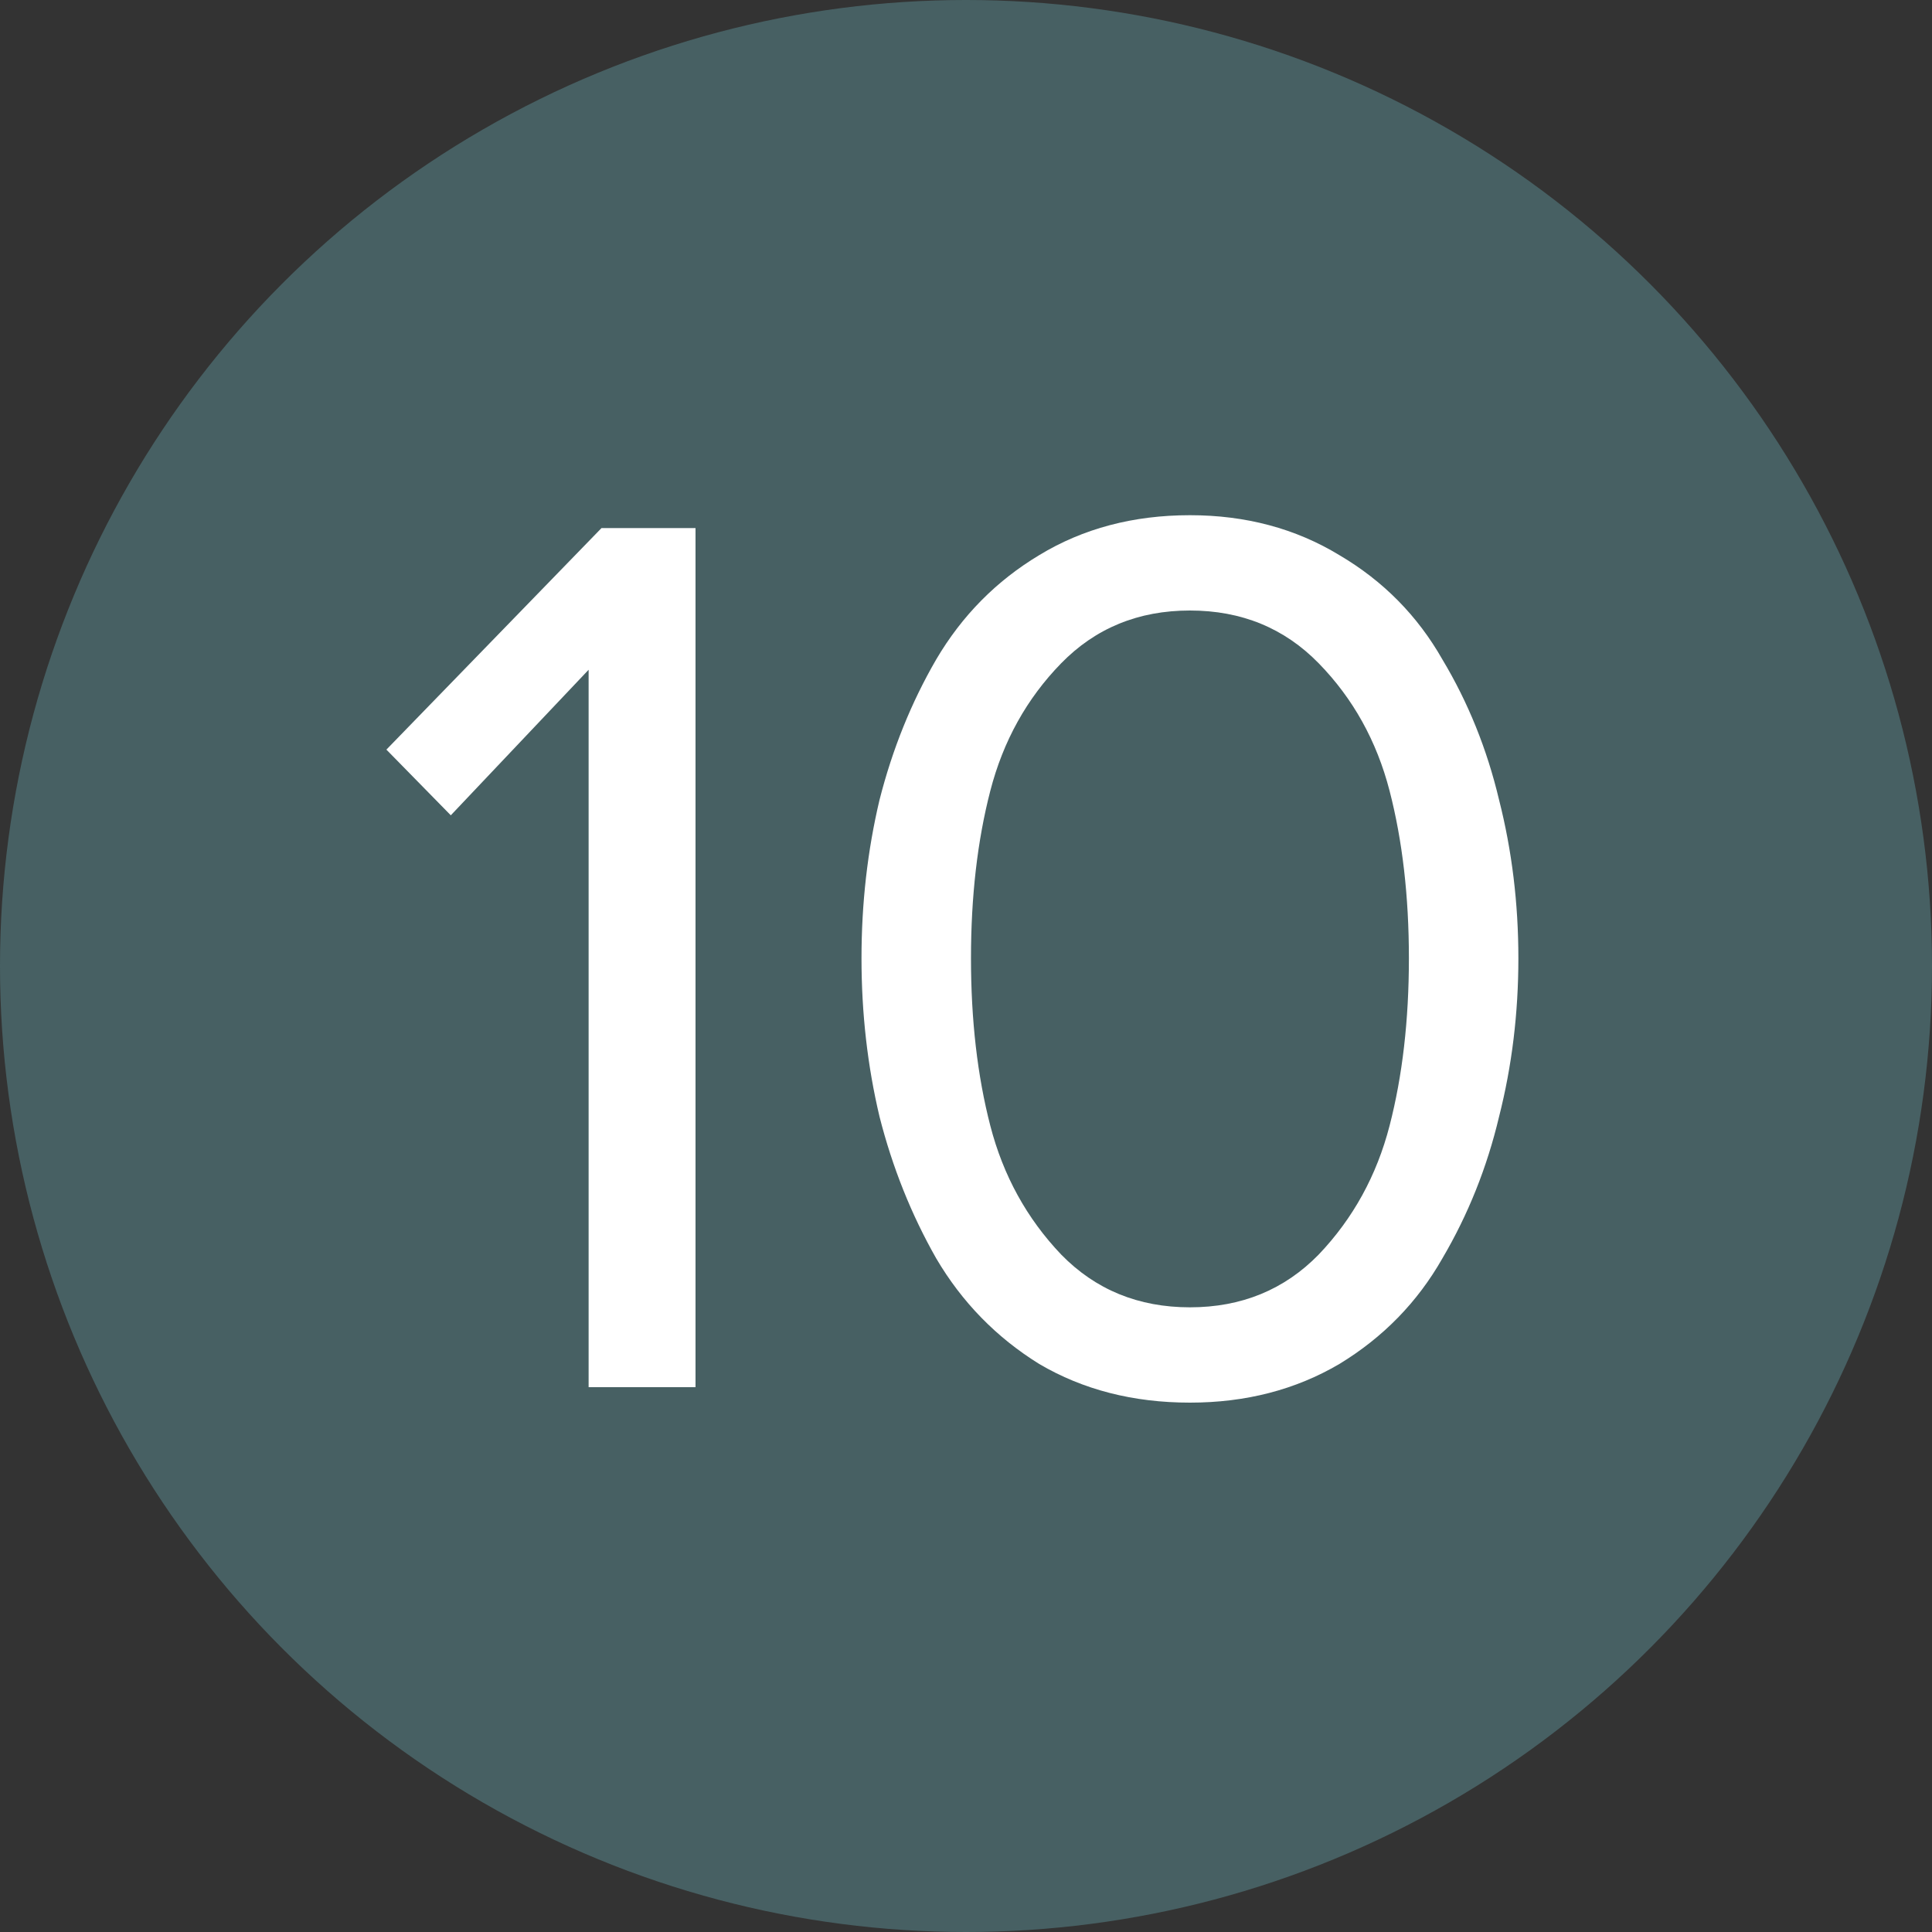 <?xml version="1.0" encoding="UTF-8"?> <svg xmlns="http://www.w3.org/2000/svg" width="45" height="45" viewBox="0 0 45 45" fill="none"><rect x="0" y="0" width="45" height="45" fill="#333333" stroke="none"/><circle cx="22.5" cy="22.5" r="22.5" fill="#476063"></circle><path d="M16.2 32.31H13.71V15.6L10.5 18.99L9 17.46L14.01 12.3H16.2V32.31Z" fill="white"></path><path d="M27.716 32.67C26.396 32.67 25.226 32.37 24.206 31.77C23.206 31.15 22.406 30.33 21.806 29.31C21.226 28.29 20.786 27.19 20.486 26.01C20.206 24.83 20.066 23.6 20.066 22.32C20.066 21.04 20.206 19.81 20.486 18.63C20.786 17.45 21.226 16.36 21.806 15.36C22.406 14.34 23.206 13.53 24.206 12.93C25.226 12.31 26.396 12 27.716 12C29.016 12 30.176 12.31 31.196 12.93C32.216 13.53 33.016 14.34 33.596 15.36C34.196 16.36 34.636 17.45 34.916 18.63C35.216 19.81 35.366 21.04 35.366 22.32C35.366 23.6 35.216 24.83 34.916 26.01C34.636 27.19 34.196 28.29 33.596 29.31C33.016 30.33 32.216 31.15 31.196 31.77C30.176 32.37 29.016 32.67 27.716 32.67ZM24.716 29.22C25.516 30.04 26.516 30.45 27.716 30.45C28.916 30.45 29.916 30.04 30.716 29.22C31.516 28.38 32.066 27.38 32.366 26.22C32.666 25.06 32.816 23.76 32.816 22.32C32.816 20.88 32.666 19.58 32.366 18.42C32.066 17.26 31.516 16.27 30.716 15.45C29.916 14.63 28.916 14.22 27.716 14.22C26.516 14.22 25.516 14.63 24.716 15.45C23.916 16.27 23.366 17.26 23.066 18.42C22.766 19.58 22.616 20.88 22.616 22.32C22.616 23.76 22.766 25.06 23.066 26.22C23.366 27.38 23.916 28.38 24.716 29.22Z" fill="white"></path></svg> 